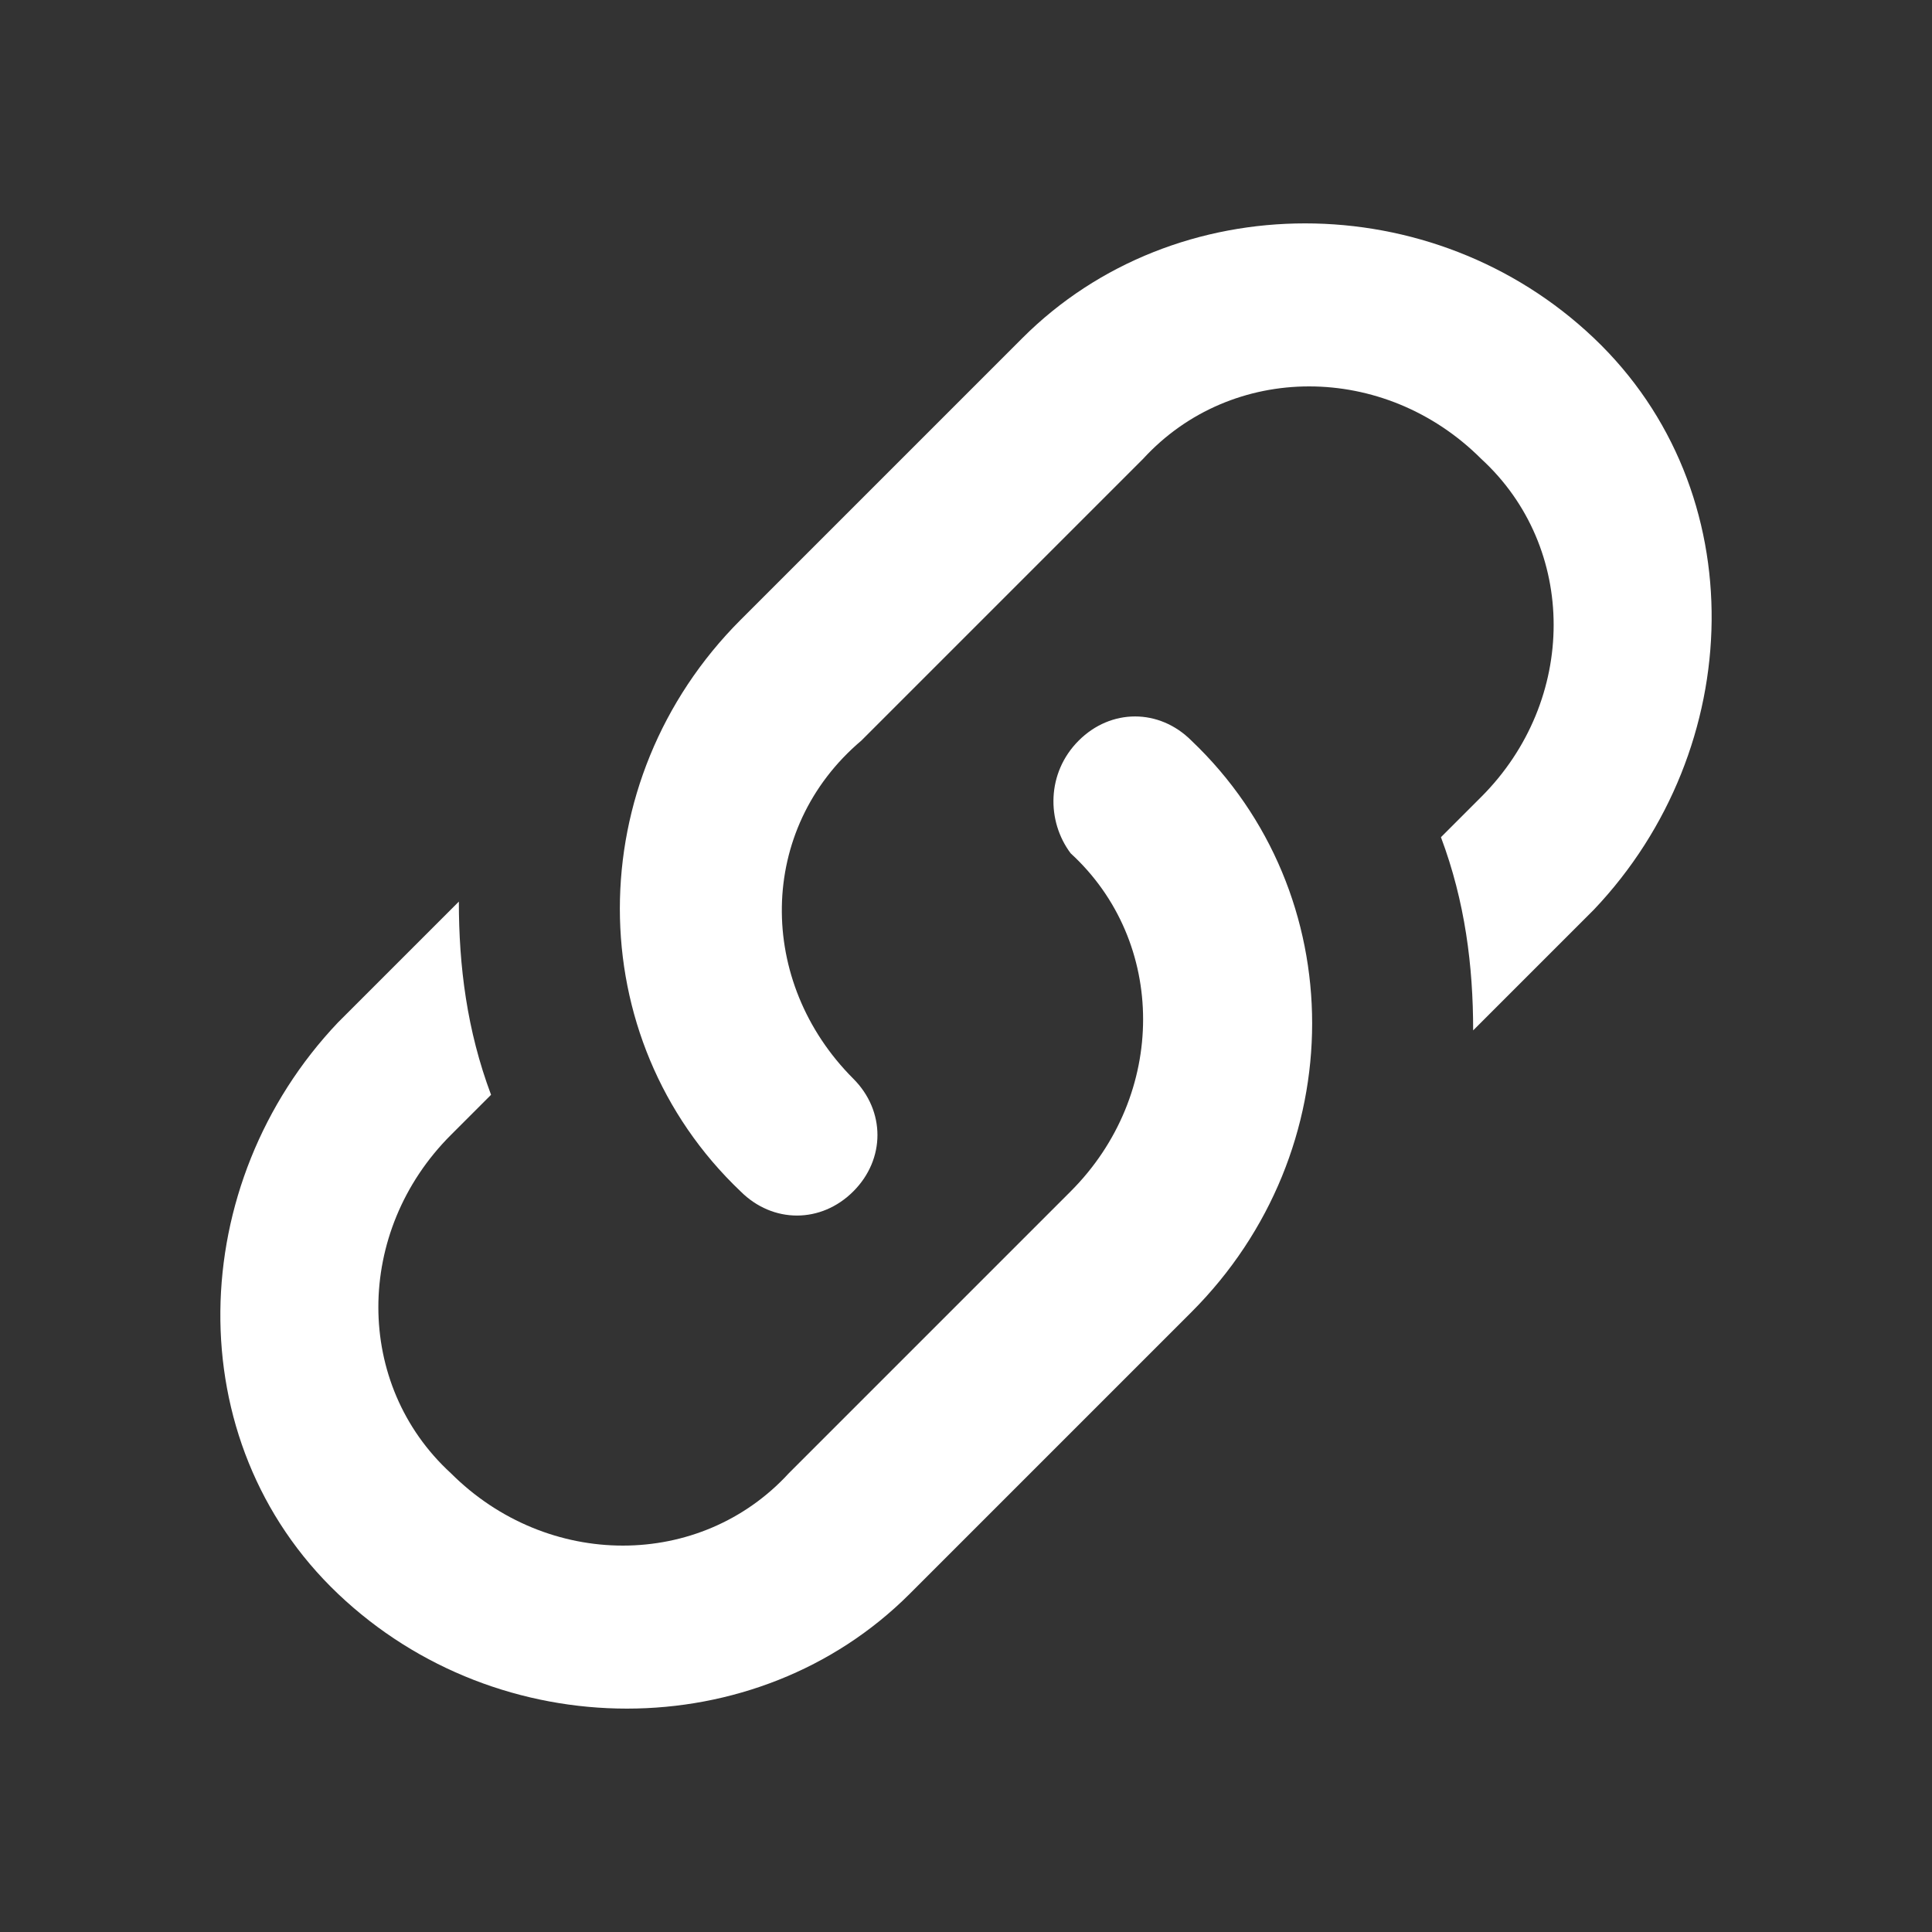 <?xml version="1.0" encoding="utf-8"?>
<!-- Generator: Adobe Illustrator 25.2.3, SVG Export Plug-In . SVG Version: 6.00 Build 0)  -->
<svg version="1.1" id="Capa_1" xmlns="http://www.w3.org/2000/svg" xmlns:xlink="http://www.w3.org/1999/xlink" x="0px" y="0px"
	 viewBox="0 0 24 24" style="enable-background:new 0 0 24 24;" xml:space="preserve">
<rect x="0" y="0" width="24" height="24" fill="#333333" stroke="none"/>
<style type="text/css">
	.st0{fill:#FFFFFF;}
</style>
<path class="st0" d="M10.6,13.4c0.4,0.4,0.4,1,0,1.4c-0.4,0.4-1,0.4-1.4,0c-2-1.9-2-5.1,0-7.1l0,0l3.5-3.5c1.9-1.9,5.1-1.9,7.1,0
	s1.9,5.1,0,7.1l-1.5,1.5c0-0.8-0.1-1.6-0.4-2.4l0.5-0.5c1.2-1.2,1.2-3.1,0-4.2c-1.2-1.2-3.1-1.2-4.2,0l-3.5,3.5
	C9.4,10.3,9.4,12.2,10.6,13.4 M13.4,9.2c0.4-0.4,1-0.4,1.4,0c2,1.9,2,5.1,0,7.1l0,0l-3.5,3.5c-1.9,1.9-5.1,1.9-7.1,0s-1.9-5.1,0-7.1
	l1.5-1.5c0,0.8,0.1,1.6,0.4,2.4l-0.5,0.5c-1.2,1.2-1.2,3.1,0,4.2c1.2,1.2,3.1,1.2,4.2,0l3.5-3.5c1.2-1.2,1.2-3.1,0-4.2
	C13,10.2,13,9.6,13.4,9.2z"/>
</svg>
